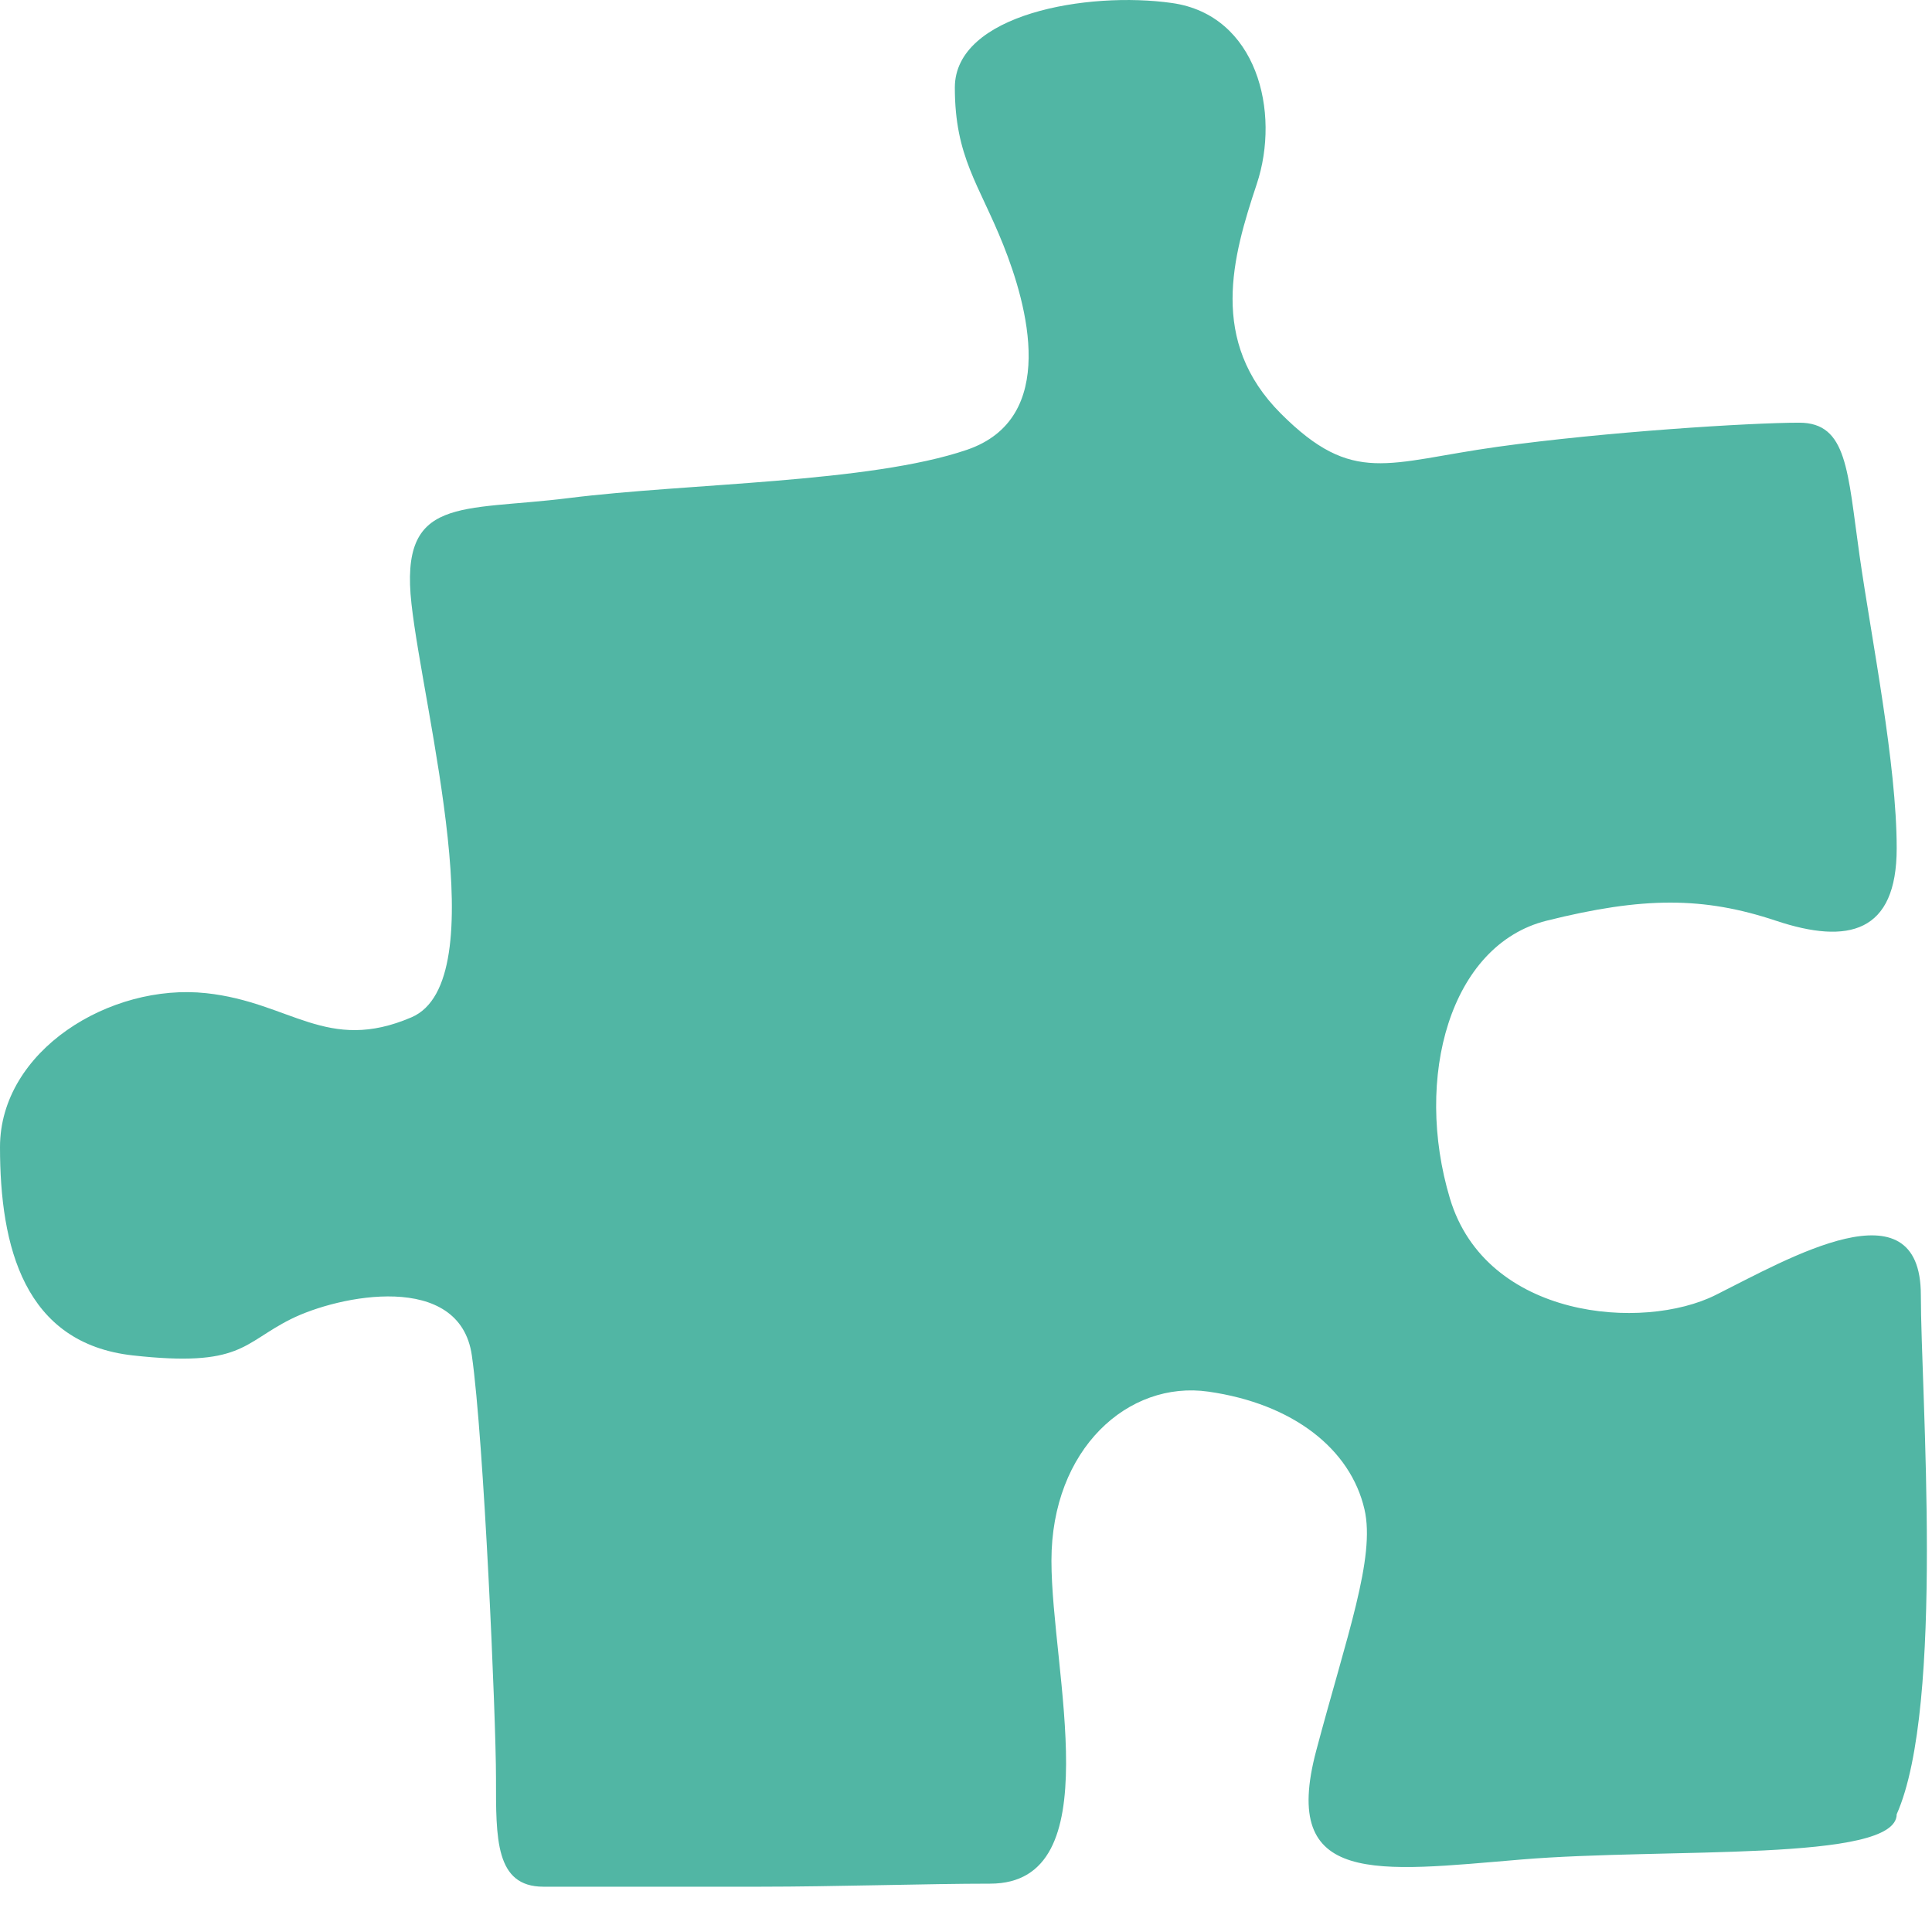 <?xml version="1.0" encoding="UTF-8"?>
<svg xmlns="http://www.w3.org/2000/svg" width="80" height="79" viewBox="0 0 80 79" fill="none">
  <path d="M31.5 78.126H22.5C20.5 78.126 20.538 76.126 20.538 73.626C20.538 71.126 20.038 59.626 19.538 56.126C19.038 52.626 14.038 53.626 12.038 54.626C10.038 55.626 10 56.626 5.5 56.126C1 55.626 2.18542e-05 51.626 0 47.503C-2.12015e-05 43.503 4.561 40.697 8.538 41.126C12.038 41.503 13.538 43.626 17.038 42.126C20.538 40.626 17.538 29.503 17.038 25.003C16.538 20.503 19.073 21.186 23.538 20.626C28.5 20.003 36 20.003 40.038 18.626C43.853 17.324 42.538 12.626 41.538 10.126C40.538 7.626 39.538 6.503 39.538 3.626C39.538 0.584 45.038 -0.374 48.538 0.126C52.038 0.626 53.038 4.626 52.038 7.626C51.038 10.626 50.038 14.126 53.038 17.126C56.038 20.126 57.434 19.14 62 18.503C66.462 17.88 72.5 17.503 74.5 17.503C76.5 17.503 76.5 19.503 77 23.003C77.5 26.503 78.538 31.626 78.538 35.126C78.538 38.626 76.538 39.126 73.538 38.126C70.538 37.126 68.038 37.126 64.038 38.126C60.038 39.126 58.538 44.626 60.038 49.626C61.538 54.626 68.038 55.126 71.038 53.626C74.038 52.126 79.538 48.909 79.538 53.626C79.538 57.626 80.538 70.626 78.538 75.126C78.538 77.126 69 76.5 63 77C57 77.5 53.006 78.126 54.5 72.5C55.764 67.74 56.962 64.5 56.5 62.5C55.922 59.997 53.538 58.126 50.038 57.626C46.718 57.151 43.538 60 43.538 64.626C43.538 69.235 46 78 41 78C38.45 78 34.5 78.126 31.5 78.126Z" fill="#51B6A4"></path>
</svg>
